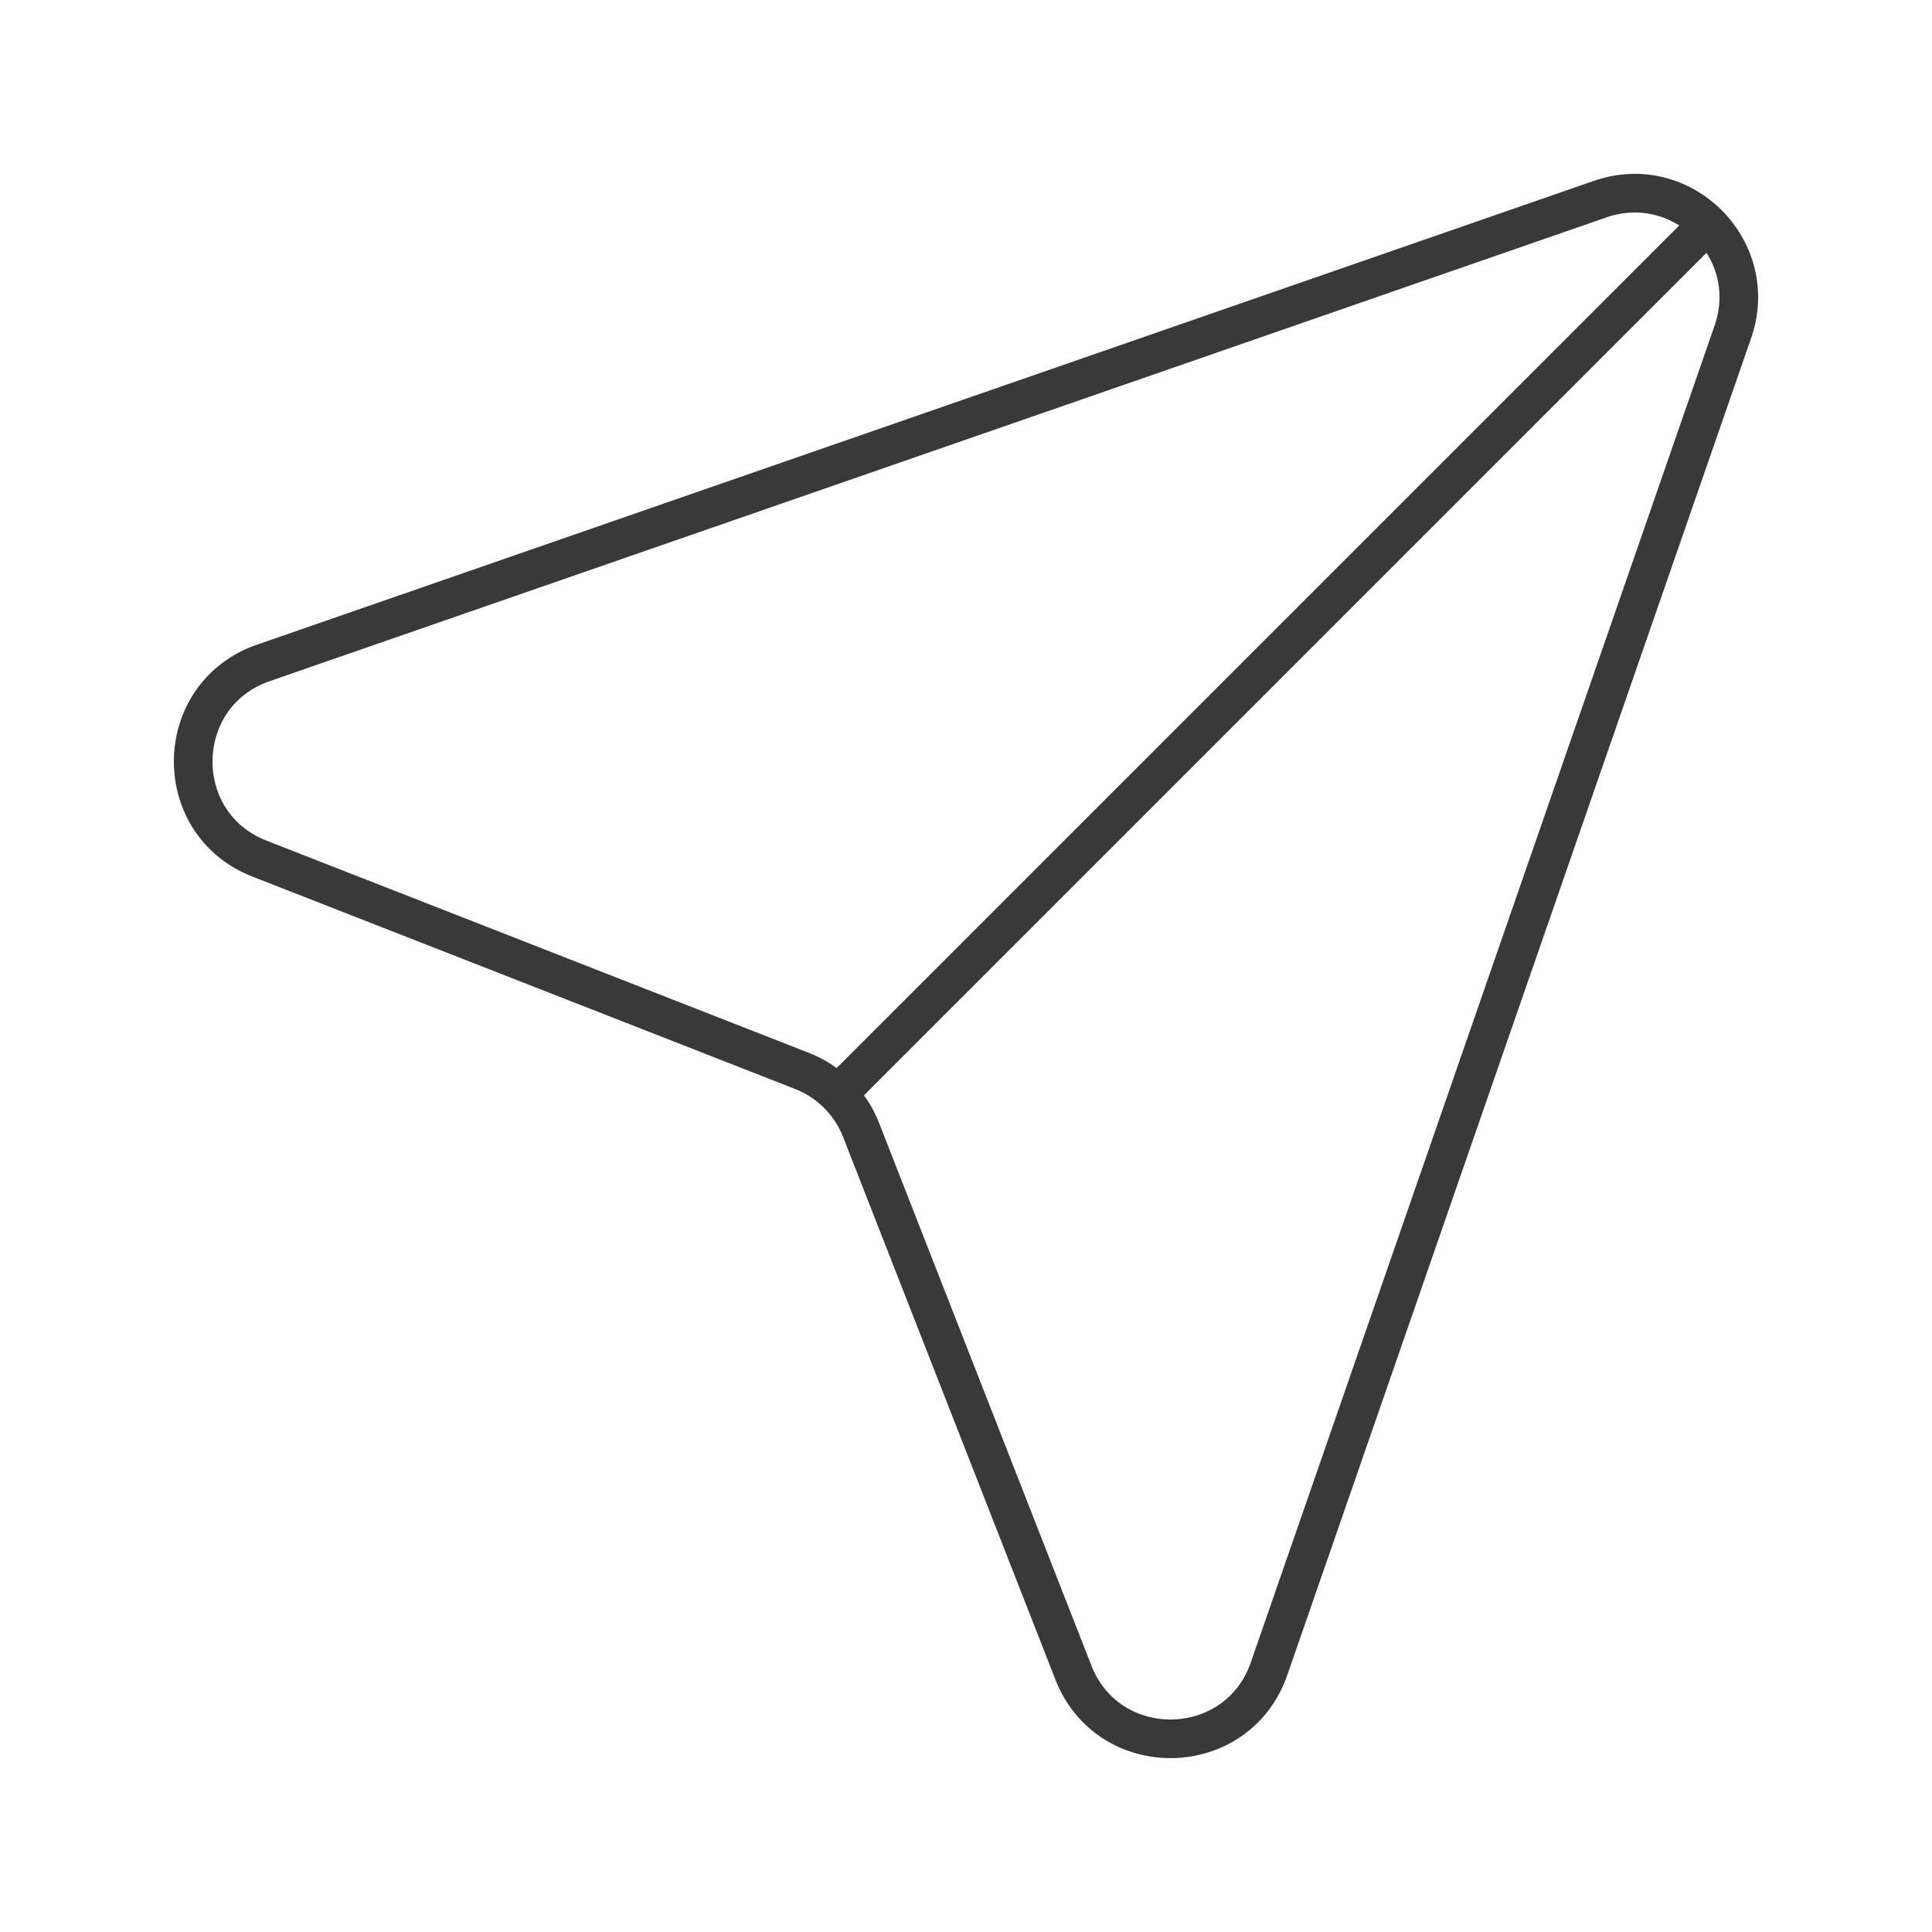 <svg xmlns="http://www.w3.org/2000/svg" width="150" height="150" fill="none"><path stroke="#393939" stroke-linecap="round" stroke-width="3" d="M131.69 18.31 65.04 84.96M20.444 51.47l103.787-36.007c6.392-2.218 12.524 3.914 10.306 10.306L98.53 129.556c-2.467 7.11-12.451 7.305-15.194.296l-16.48-42.117a8.099 8.099 0 0 0-4.591-4.59L20.148 66.663c-7.009-2.742-6.814-12.727.296-15.194z"/></svg>